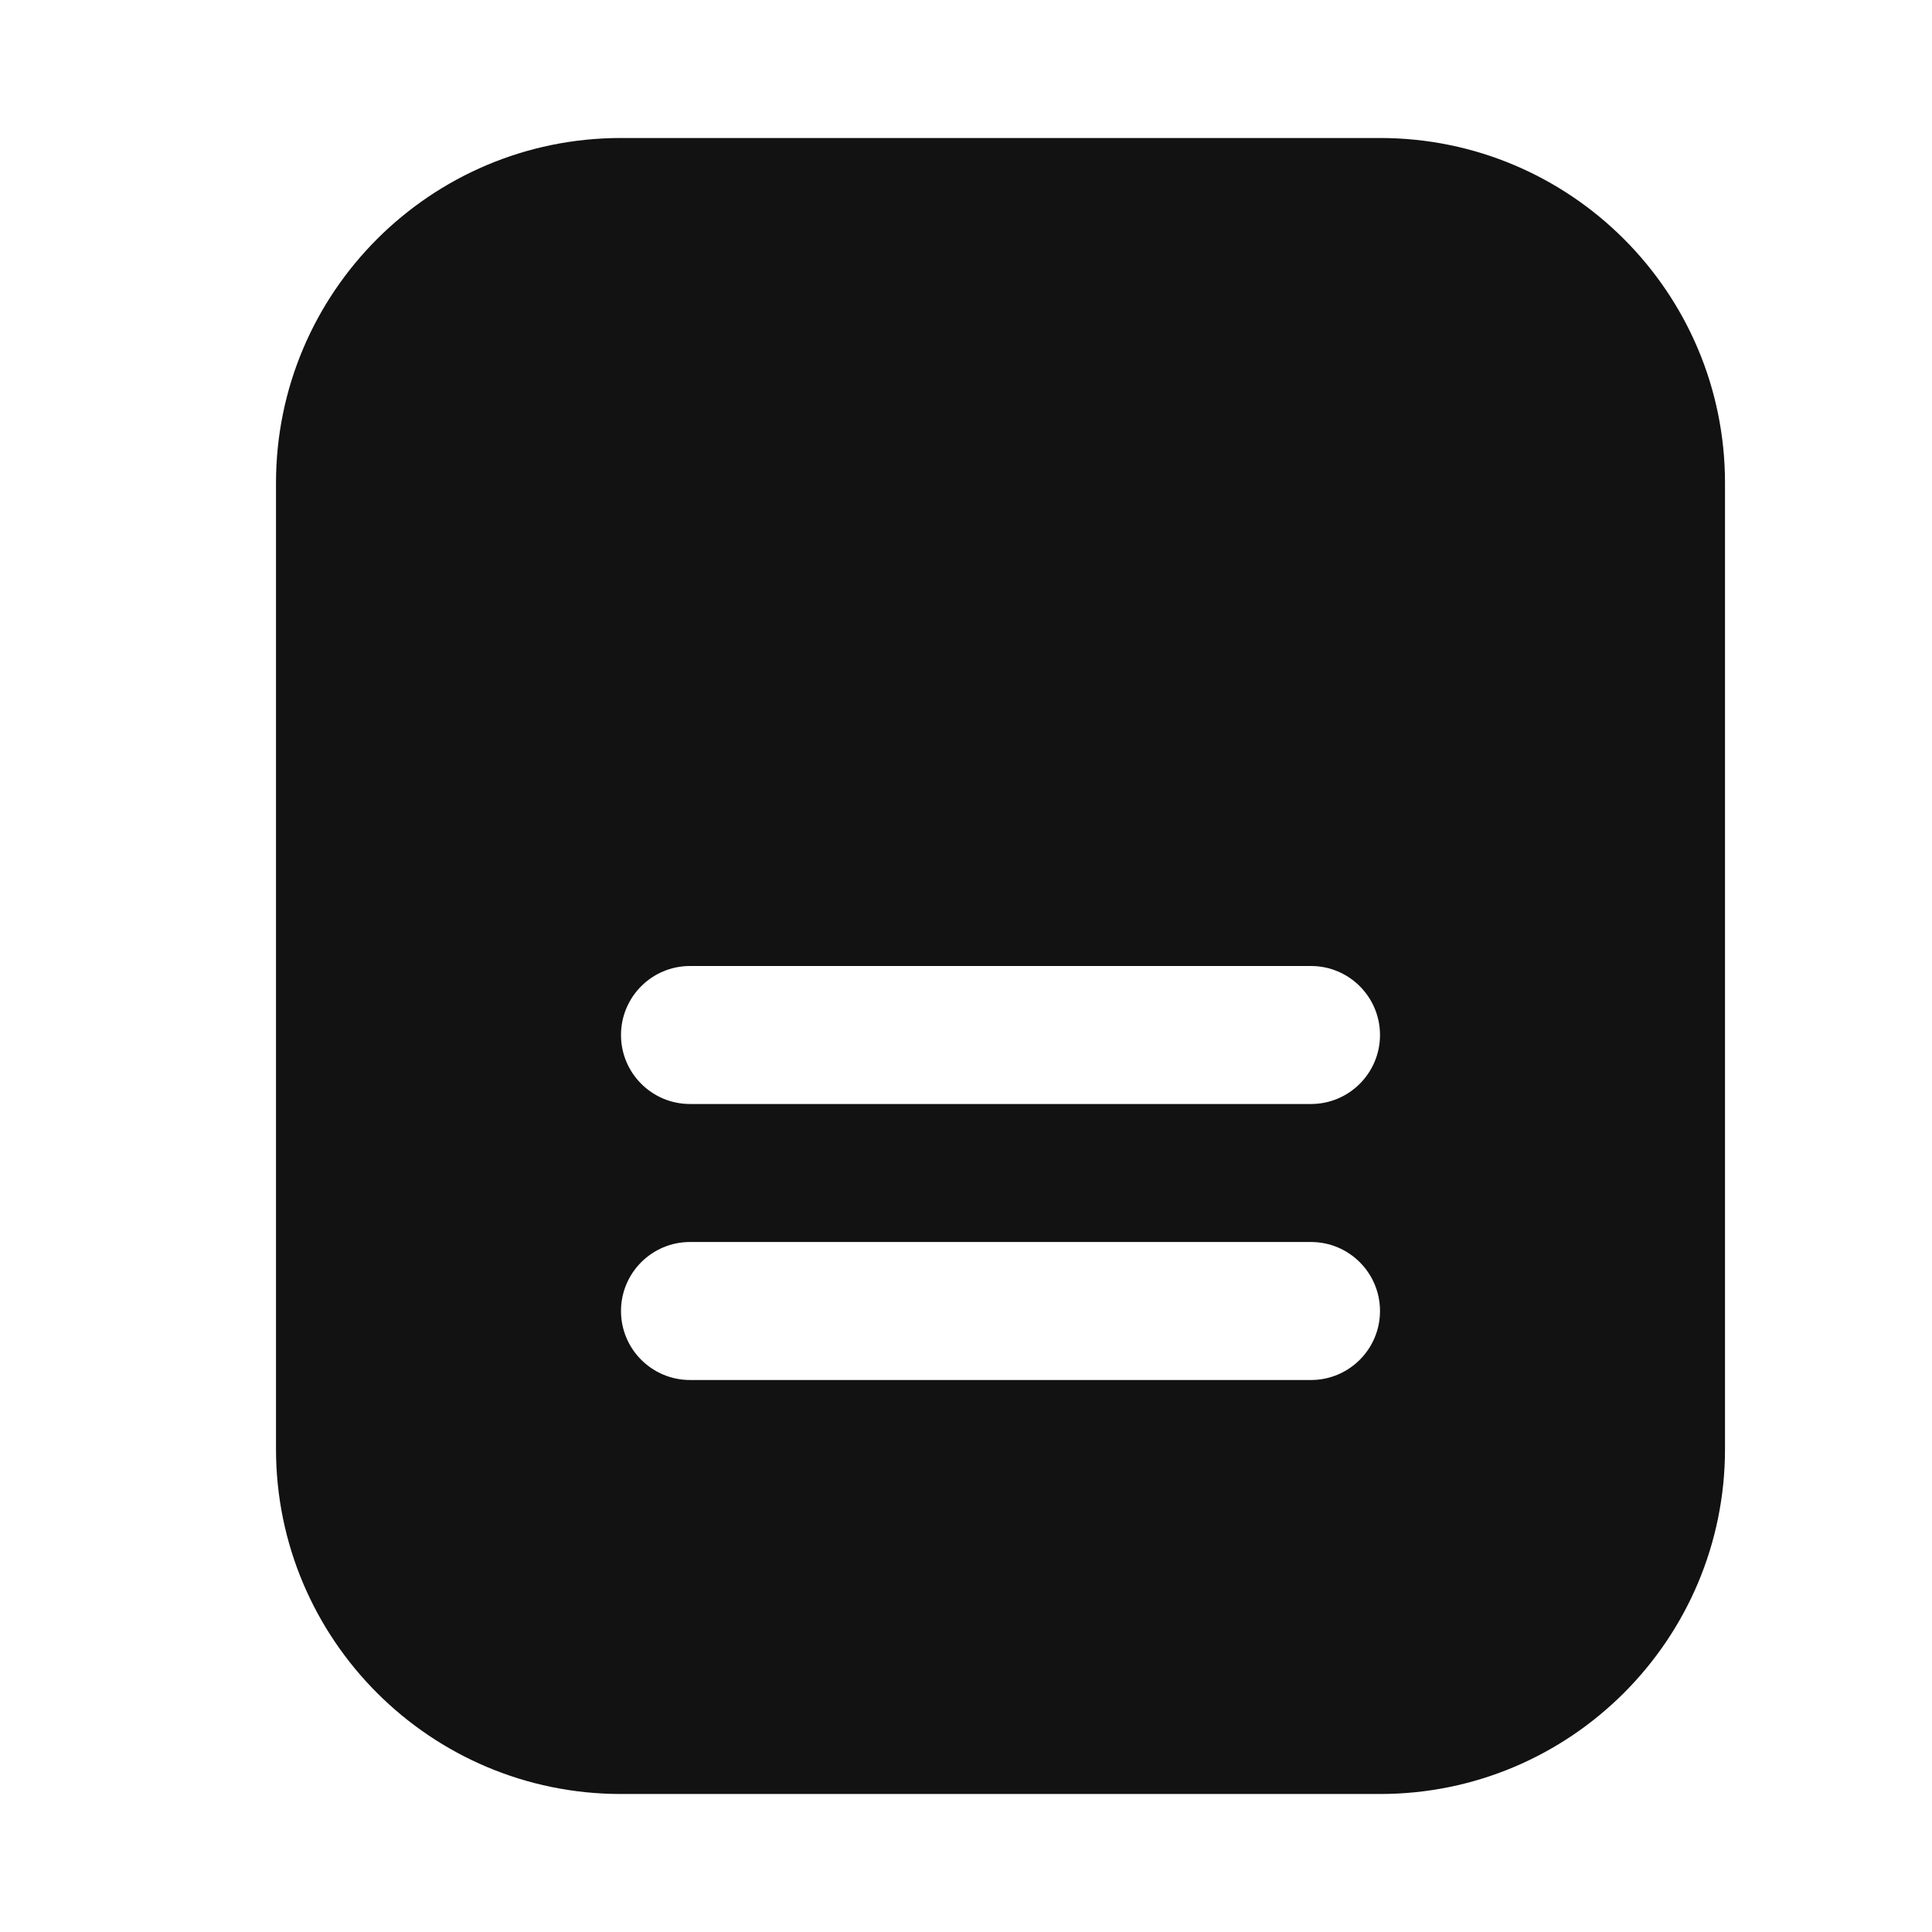 <svg width="28" height="28" viewBox="0 0 28 28" fill="none" xmlns="http://www.w3.org/2000/svg">
<path fill-rule="evenodd" clip-rule="evenodd" d="M9 2C6.239 2 4 4.239 4 7V21C4 23.761 6.239 26 9 26H20C22.761 26 25 23.761 25 21V7C25 4.239 22.761 2 20 2H9ZM9 15C9 14.448 9.448 14 10 14H19C19.552 14 20 14.448 20 15C20 15.552 19.552 16 19 16H10C9.448 16 9 15.552 9 15ZM9 19C9 18.448 9.448 18 10 18H19C19.552 18 20 18.448 20 19C20 19.552 19.552 20 19 20H10C9.448 20 9 19.552 9 19Z" fill="#121212"/>
</svg>
